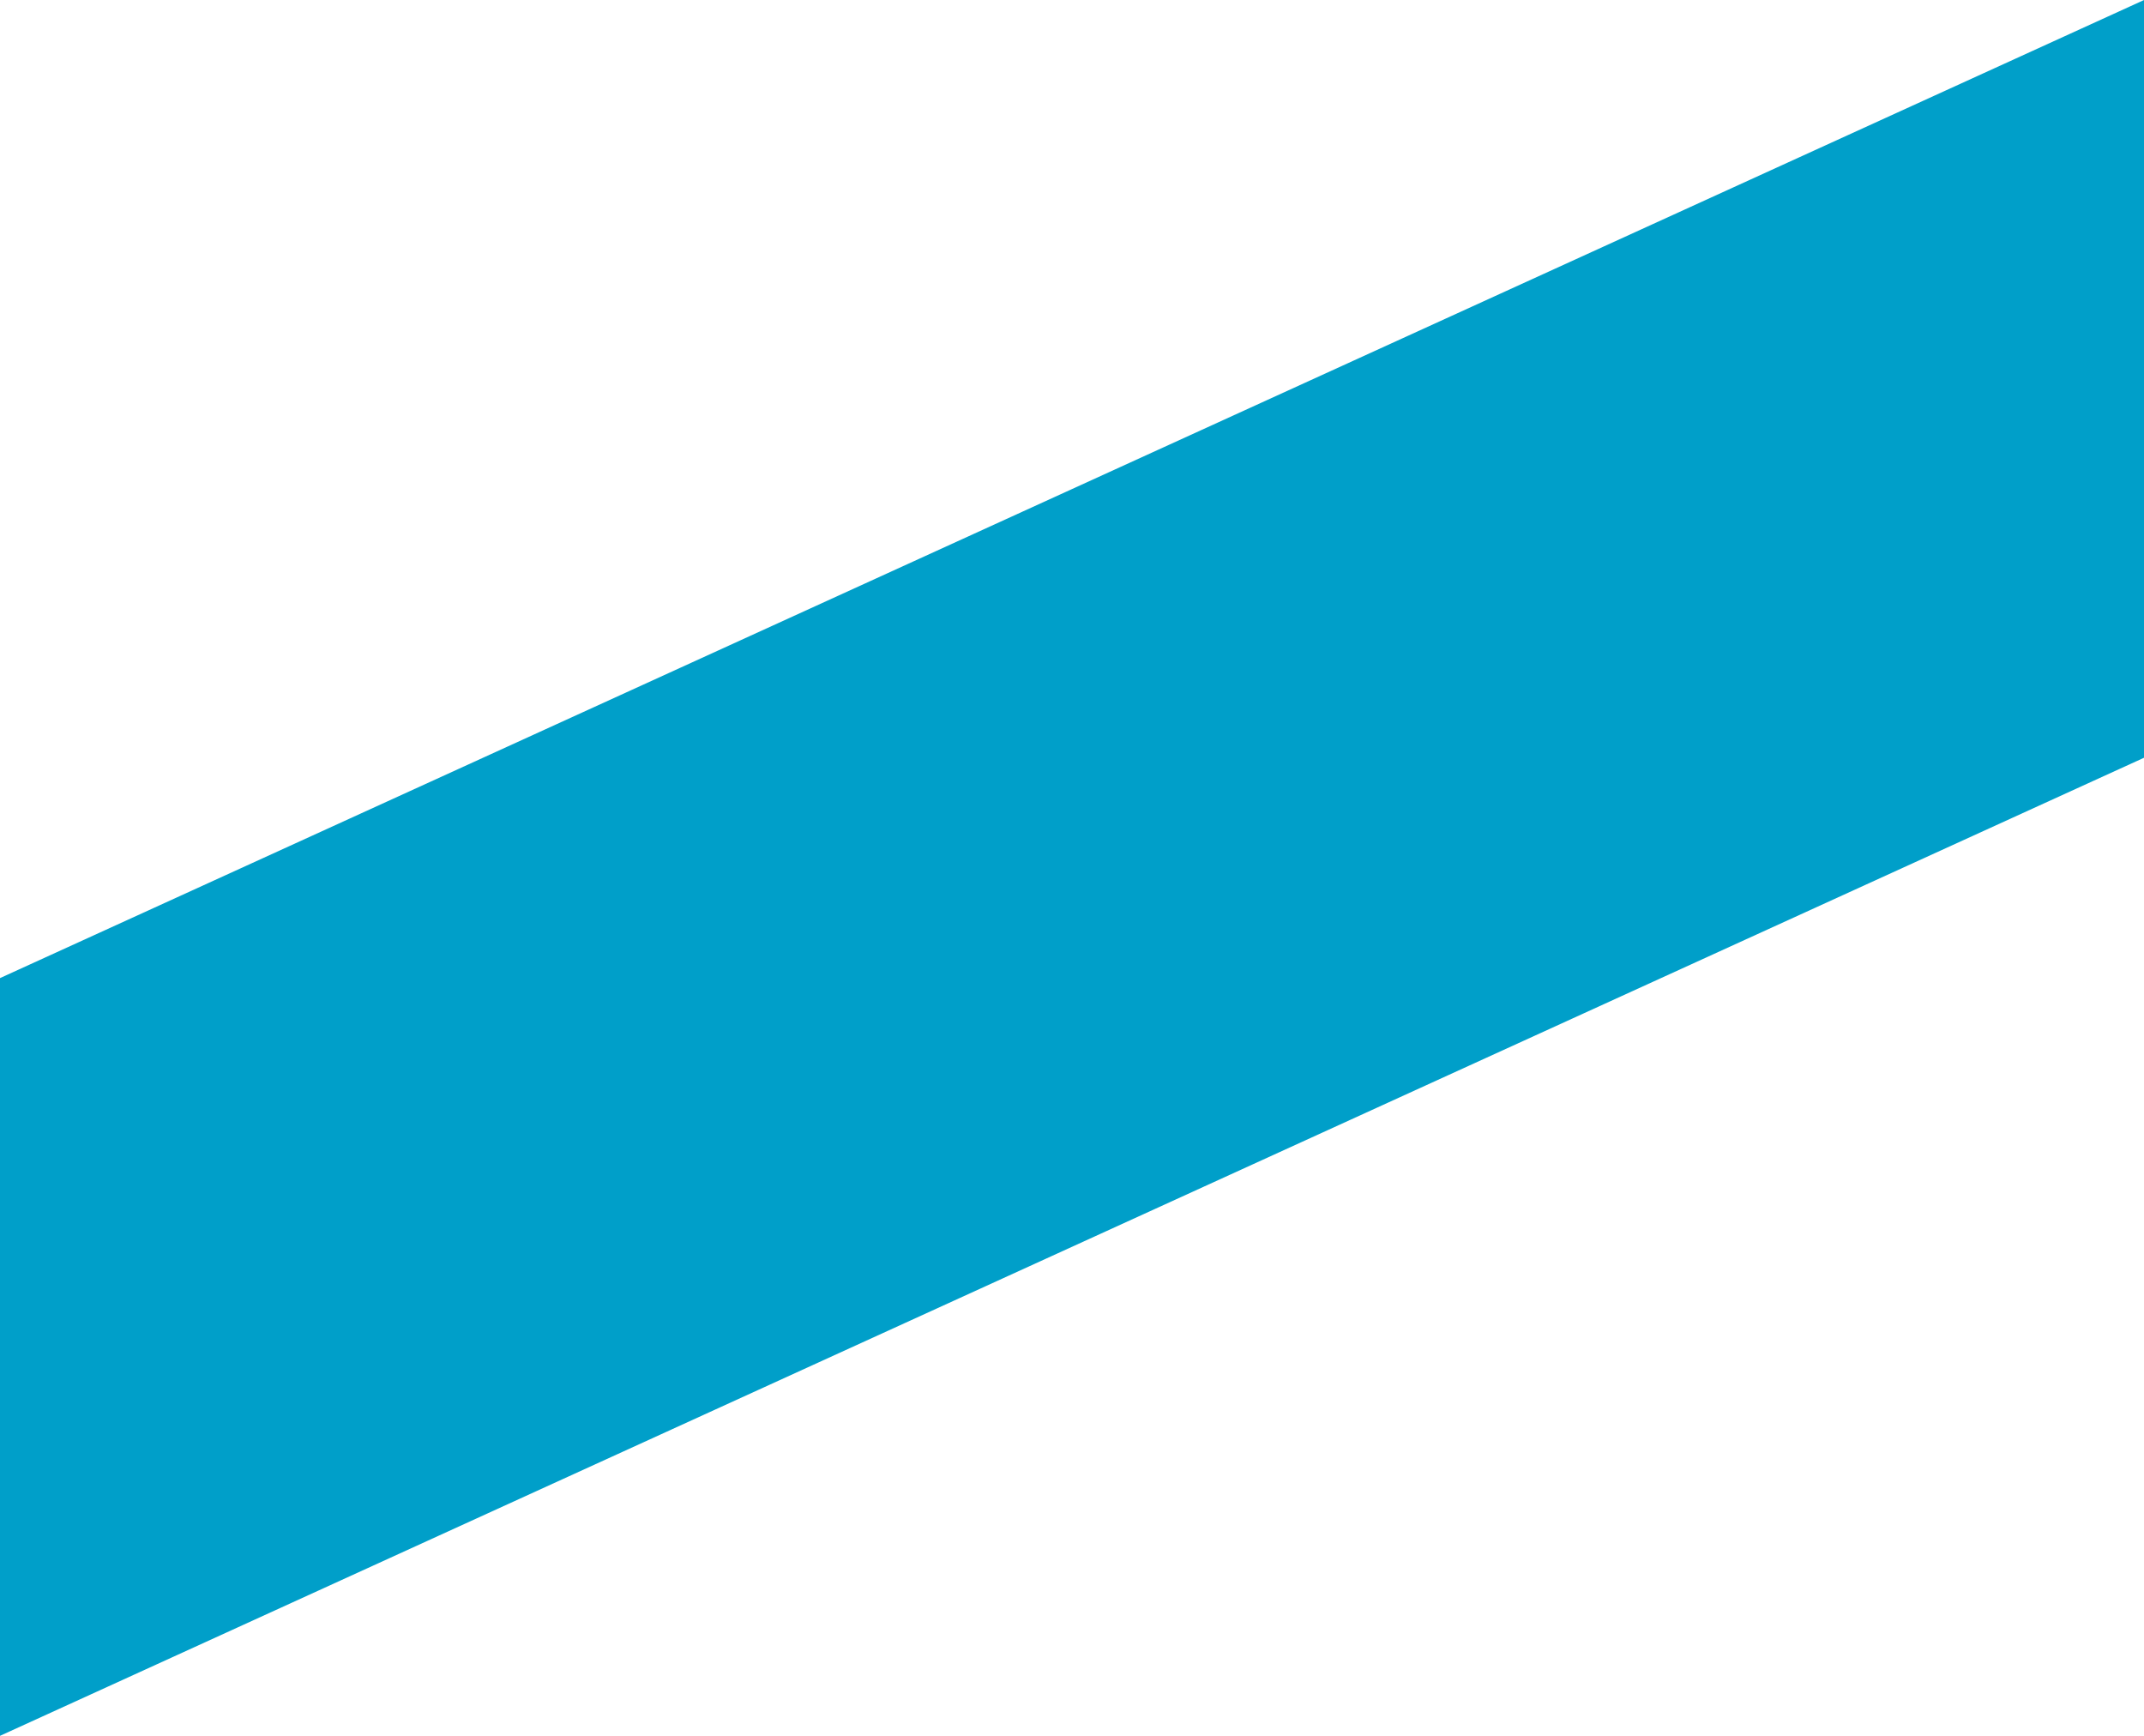 <svg xmlns="http://www.w3.org/2000/svg" width="33.143" height="26.83" viewBox="0 0 33.143 26.83">
  <path id="Tracé_1689" data-name="Tracé 1689" d="M33.144,0,0,15.118V26.83L33.144,11.712Z" transform="translate(0 0)" fill="#009fc9"/>
</svg>
